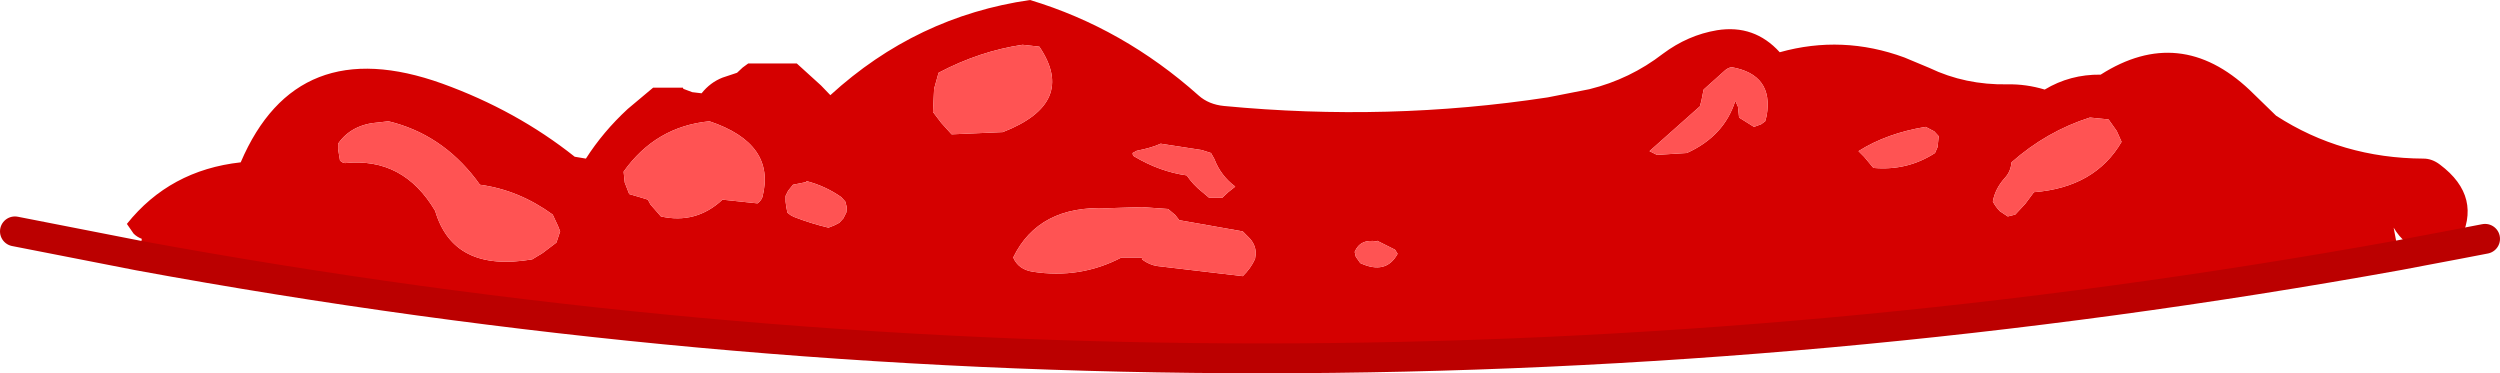 <?xml version="1.0" encoding="UTF-8" standalone="no"?>
<svg xmlns:xlink="http://www.w3.org/1999/xlink" height="50.0px" width="334.95px" xmlns="http://www.w3.org/2000/svg">
  <g transform="matrix(1.0, 0.0, 0.0, 1.0, 157.0, 64.0)">
    <path d="M-138.4 -29.75 L-138.0 -32.0 Q-138.65 -32.25 -139.1 -32.7 L-140.0 -34.0 Q-134.25 -41.2 -124.75 -42.25 -117.25 -59.8 -97.75 -52.8 -87.8 -49.2 -80.0 -43.0 L-78.5 -42.75 Q-76.2 -46.35 -72.9 -49.4 L-69.5 -52.25 -65.5 -52.25 -65.45 -52.1 -64.25 -51.65 -63.0 -51.5 Q-61.85 -52.95 -60.2 -53.6 L-58.25 -54.25 -57.5 -54.95 -56.75 -55.5 -50.25 -55.5 -47.0 -52.55 -45.75 -51.25 Q-34.2 -61.8 -19.0 -64.0 -6.55 -60.25 3.6 -51.2 4.95 -50.0 7.0 -49.8 29.0 -47.7 50.35 -50.95 L55.95 -52.05 Q61.4 -53.4 65.8 -56.8 69.15 -59.3 73.05 -59.95 78.05 -60.75 81.45 -57.0 89.85 -59.35 98.15 -56.3 L101.5 -54.9 Q106.3 -52.6 111.95 -52.7 114.45 -52.75 116.95 -52.0 120.35 -54.05 124.45 -54.0 135.05 -60.75 144.4 -51.95 L147.95 -48.5 Q156.75 -42.8 167.7 -42.75 168.85 -42.75 169.9 -41.95 175.7 -37.6 172.45 -31.5 L172.05 -31.25 171.2 -30.75 170.45 -30.25 167.55 -30.4 172.05 -31.25 167.55 -30.4 Q165.15 -31.05 163.7 -33.5 L164.4 -29.8 Q11.45 -2.2 -138.4 -29.75 M102.75 -45.75 L102.15 -46.4 101.0 -47.0 Q95.8 -46.15 92.0 -43.75 L92.75 -43.0 94.0 -41.5 Q98.55 -41.1 102.25 -43.5 L102.6 -44.3 102.75 -45.75 M112.5 -42.25 Q112.4 -41.0 111.6 -40.15 110.3 -38.7 110.0 -37.0 110.4 -36.25 110.95 -35.7 L112.0 -35.0 113.0 -35.25 114.35 -36.7 115.5 -38.25 Q123.7 -38.9 127.25 -45.0 L126.6 -46.45 125.5 -48.0 123.0 -48.25 Q117.2 -46.4 112.5 -42.25 M1.0 -34.5 L0.45 -35.2 -0.5 -36.0 -4.0 -36.25 -8.7 -36.1 Q-17.85 -36.5 -21.25 -29.5 -20.55 -27.9 -18.65 -27.6 -12.3 -26.6 -6.75 -29.5 L-4.0 -29.5 -4.0 -29.25 Q-3.0 -28.5 -1.9 -28.35 L9.5 -27.0 Q10.55 -28.0 11.15 -29.3 L11.25 -30.0 Q11.25 -31.3 10.25 -32.25 L9.5 -33.0 1.0 -34.5 M6.75 -37.5 L7.55 -38.25 8.5 -39.0 Q6.55 -40.45 5.7 -42.7 L5.25 -43.5 4.0 -43.9 -1.5 -44.75 Q-2.65 -44.2 -4.7 -43.8 L-5.25 -43.5 Q-5.25 -43.15 -5.05 -43.05 -1.6 -41.0 2.0 -40.5 2.85 -39.25 4.05 -38.3 L5.0 -37.5 6.75 -37.5 M25.25 -28.75 Q28.7 -27.15 30.25 -30.0 L29.9 -30.55 27.5 -31.75 27.5 -31.65 Q25.25 -32.05 24.5 -30.25 L24.65 -29.6 25.25 -28.75 M70.95 -50.5 L70.75 -49.75 64.0 -43.75 65.0 -43.25 69.0 -43.5 Q74.0 -45.75 75.5 -50.5 L75.85 -49.7 76.0 -48.25 78.0 -47.0 78.95 -47.35 79.5 -47.75 79.7 -48.5 Q80.65 -54.0 75.0 -55.0 74.5 -54.9 74.15 -54.6 L71.25 -52.0 71.1 -51.25 70.95 -50.5 M-60.2 -37.25 L-55.5 -36.75 Q-55.0 -37.15 -54.85 -37.6 -53.0 -44.75 -61.95 -47.75 -69.15 -47.05 -73.45 -41.0 L-73.3 -39.55 -72.7 -38.0 -71.0 -37.5 -70.2 -37.25 -69.85 -36.6 -68.45 -35.0 Q-63.75 -33.95 -60.2 -37.25 M-49.0 -39.75 L-49.0 -39.6 -50.75 -39.25 -51.4 -38.45 -51.75 -37.75 -51.75 -37.0 -51.65 -36.25 -51.5 -35.5 Q-51.1 -35.15 -50.65 -34.95 -48.35 -34.05 -46.0 -33.5 -45.25 -33.75 -44.55 -34.15 L-44.0 -34.75 -43.6 -35.55 -43.55 -36.25 -43.75 -37.0 -44.3 -37.6 Q-46.45 -39.1 -49.0 -39.75 M-17.75 -57.75 L-20.0 -58.0 Q-25.75 -57.15 -31.25 -54.25 L-31.85 -52.1 -32.0 -49.0 -30.9 -47.55 -29.5 -46.0 -22.65 -46.3 Q-12.65 -50.2 -17.75 -57.75 M-92.7 -39.25 L-93.25 -40.0 Q-97.9 -46.05 -104.95 -47.75 L-106.25 -47.6 Q-109.9 -47.35 -111.7 -44.75 L-111.7 -44.0 -111.45 -42.5 Q-111.1 -42.15 -110.75 -42.15 -102.95 -42.95 -98.7 -35.75 -96.25 -27.45 -85.7 -29.25 L-84.3 -30.1 -82.45 -31.5 -82.2 -32.25 -81.95 -33.0 -82.25 -33.75 -82.95 -35.25 Q-87.5 -38.55 -92.7 -39.25" fill="#d50000" fill-rule="evenodd" stroke="none"/>
    <path d="M70.95 -50.5 L71.1 -51.25 71.25 -52.0 74.15 -54.6 Q74.5 -54.9 75.0 -55.0 80.65 -54.0 79.7 -48.5 L79.5 -47.75 78.95 -47.35 78.0 -47.0 76.0 -48.25 75.85 -49.7 75.5 -50.5 Q74.0 -45.75 69.0 -43.5 L65.0 -43.25 64.0 -43.75 70.75 -49.75 70.95 -50.5 M25.25 -28.75 L24.65 -29.6 24.5 -30.25 Q25.25 -32.05 27.5 -31.65 L27.5 -31.75 29.9 -30.55 30.25 -30.0 Q28.7 -27.15 25.25 -28.75 M6.75 -37.5 L5.0 -37.5 4.05 -38.3 Q2.85 -39.25 2.0 -40.5 -1.6 -41.0 -5.05 -43.05 -5.25 -43.15 -5.25 -43.5 L-4.7 -43.8 Q-2.65 -44.2 -1.5 -44.75 L4.0 -43.9 5.25 -43.5 5.7 -42.7 Q6.55 -40.45 8.5 -39.0 L7.55 -38.25 6.75 -37.5 M1.0 -34.5 L9.5 -33.0 10.25 -32.25 Q11.25 -31.3 11.25 -30.0 L11.15 -29.3 Q10.55 -28.0 9.5 -27.0 L-1.9 -28.35 Q-3.0 -28.5 -4.0 -29.25 L-4.0 -29.5 -6.75 -29.5 Q-12.3 -26.6 -18.65 -27.6 -20.55 -27.9 -21.25 -29.5 -17.85 -36.5 -8.7 -36.1 L-4.0 -36.25 -0.5 -36.0 0.45 -35.2 1.0 -34.5 M112.5 -42.25 Q117.2 -46.4 123.0 -48.25 L125.5 -48.0 126.6 -46.45 127.25 -45.0 Q123.7 -38.9 115.5 -38.25 L114.35 -36.7 113.0 -35.25 112.0 -35.0 110.95 -35.7 Q110.4 -36.25 110.0 -37.0 110.3 -38.7 111.6 -40.15 112.4 -41.0 112.5 -42.25 M102.75 -45.75 L102.6 -44.3 102.25 -43.5 Q98.55 -41.1 94.0 -41.5 L92.75 -43.0 92.0 -43.75 Q95.8 -46.15 101.0 -47.0 L102.15 -46.4 102.75 -45.75 M-92.7 -39.25 Q-87.5 -38.55 -82.95 -35.25 L-82.25 -33.75 -81.95 -33.0 -82.2 -32.25 -82.45 -31.5 -84.3 -30.1 -85.7 -29.25 Q-96.25 -27.45 -98.7 -35.75 -102.95 -42.95 -110.75 -42.15 -111.1 -42.15 -111.45 -42.5 L-111.7 -44.0 -111.7 -44.75 Q-109.9 -47.35 -106.25 -47.6 L-104.95 -47.75 Q-97.9 -46.05 -93.25 -40.0 L-92.7 -39.25 M-17.75 -57.75 Q-12.65 -50.2 -22.65 -46.3 L-29.5 -46.0 -30.9 -47.55 -32.0 -49.0 -31.85 -52.1 -31.25 -54.25 Q-25.75 -57.15 -20.0 -58.0 L-17.75 -57.75 M-49.0 -39.75 Q-46.45 -39.1 -44.3 -37.6 L-43.75 -37.0 -43.55 -36.25 -43.6 -35.55 -44.0 -34.75 -44.55 -34.15 Q-45.25 -33.75 -46.0 -33.5 -48.35 -34.05 -50.65 -34.95 -51.1 -35.15 -51.5 -35.5 L-51.65 -36.25 -51.75 -37.0 -51.75 -37.75 -51.4 -38.45 -50.75 -39.25 -49.0 -39.6 -49.0 -39.75 M-60.2 -37.25 Q-63.75 -33.95 -68.45 -35.0 L-69.85 -36.6 -70.2 -37.25 -71.0 -37.5 -72.7 -38.0 -73.3 -39.55 -73.45 -41.0 Q-69.15 -47.05 -61.95 -47.75 -53.0 -44.75 -54.85 -37.6 -55.0 -37.15 -55.5 -36.75 L-60.2 -37.25" fill="#ff5353" fill-rule="evenodd" stroke="none"/>
    <path d="M172.05 -31.25 L175.95 -32.0 M167.55 -30.4 L164.4 -29.8 Q11.45 -2.2 -138.4 -29.75 L-155.0 -33.0 M167.55 -30.4 L172.05 -31.25 Z" fill="none" stroke="#bb0000" stroke-linecap="round" stroke-linejoin="round" stroke-width="4.0"/>
  </g>
</svg>
